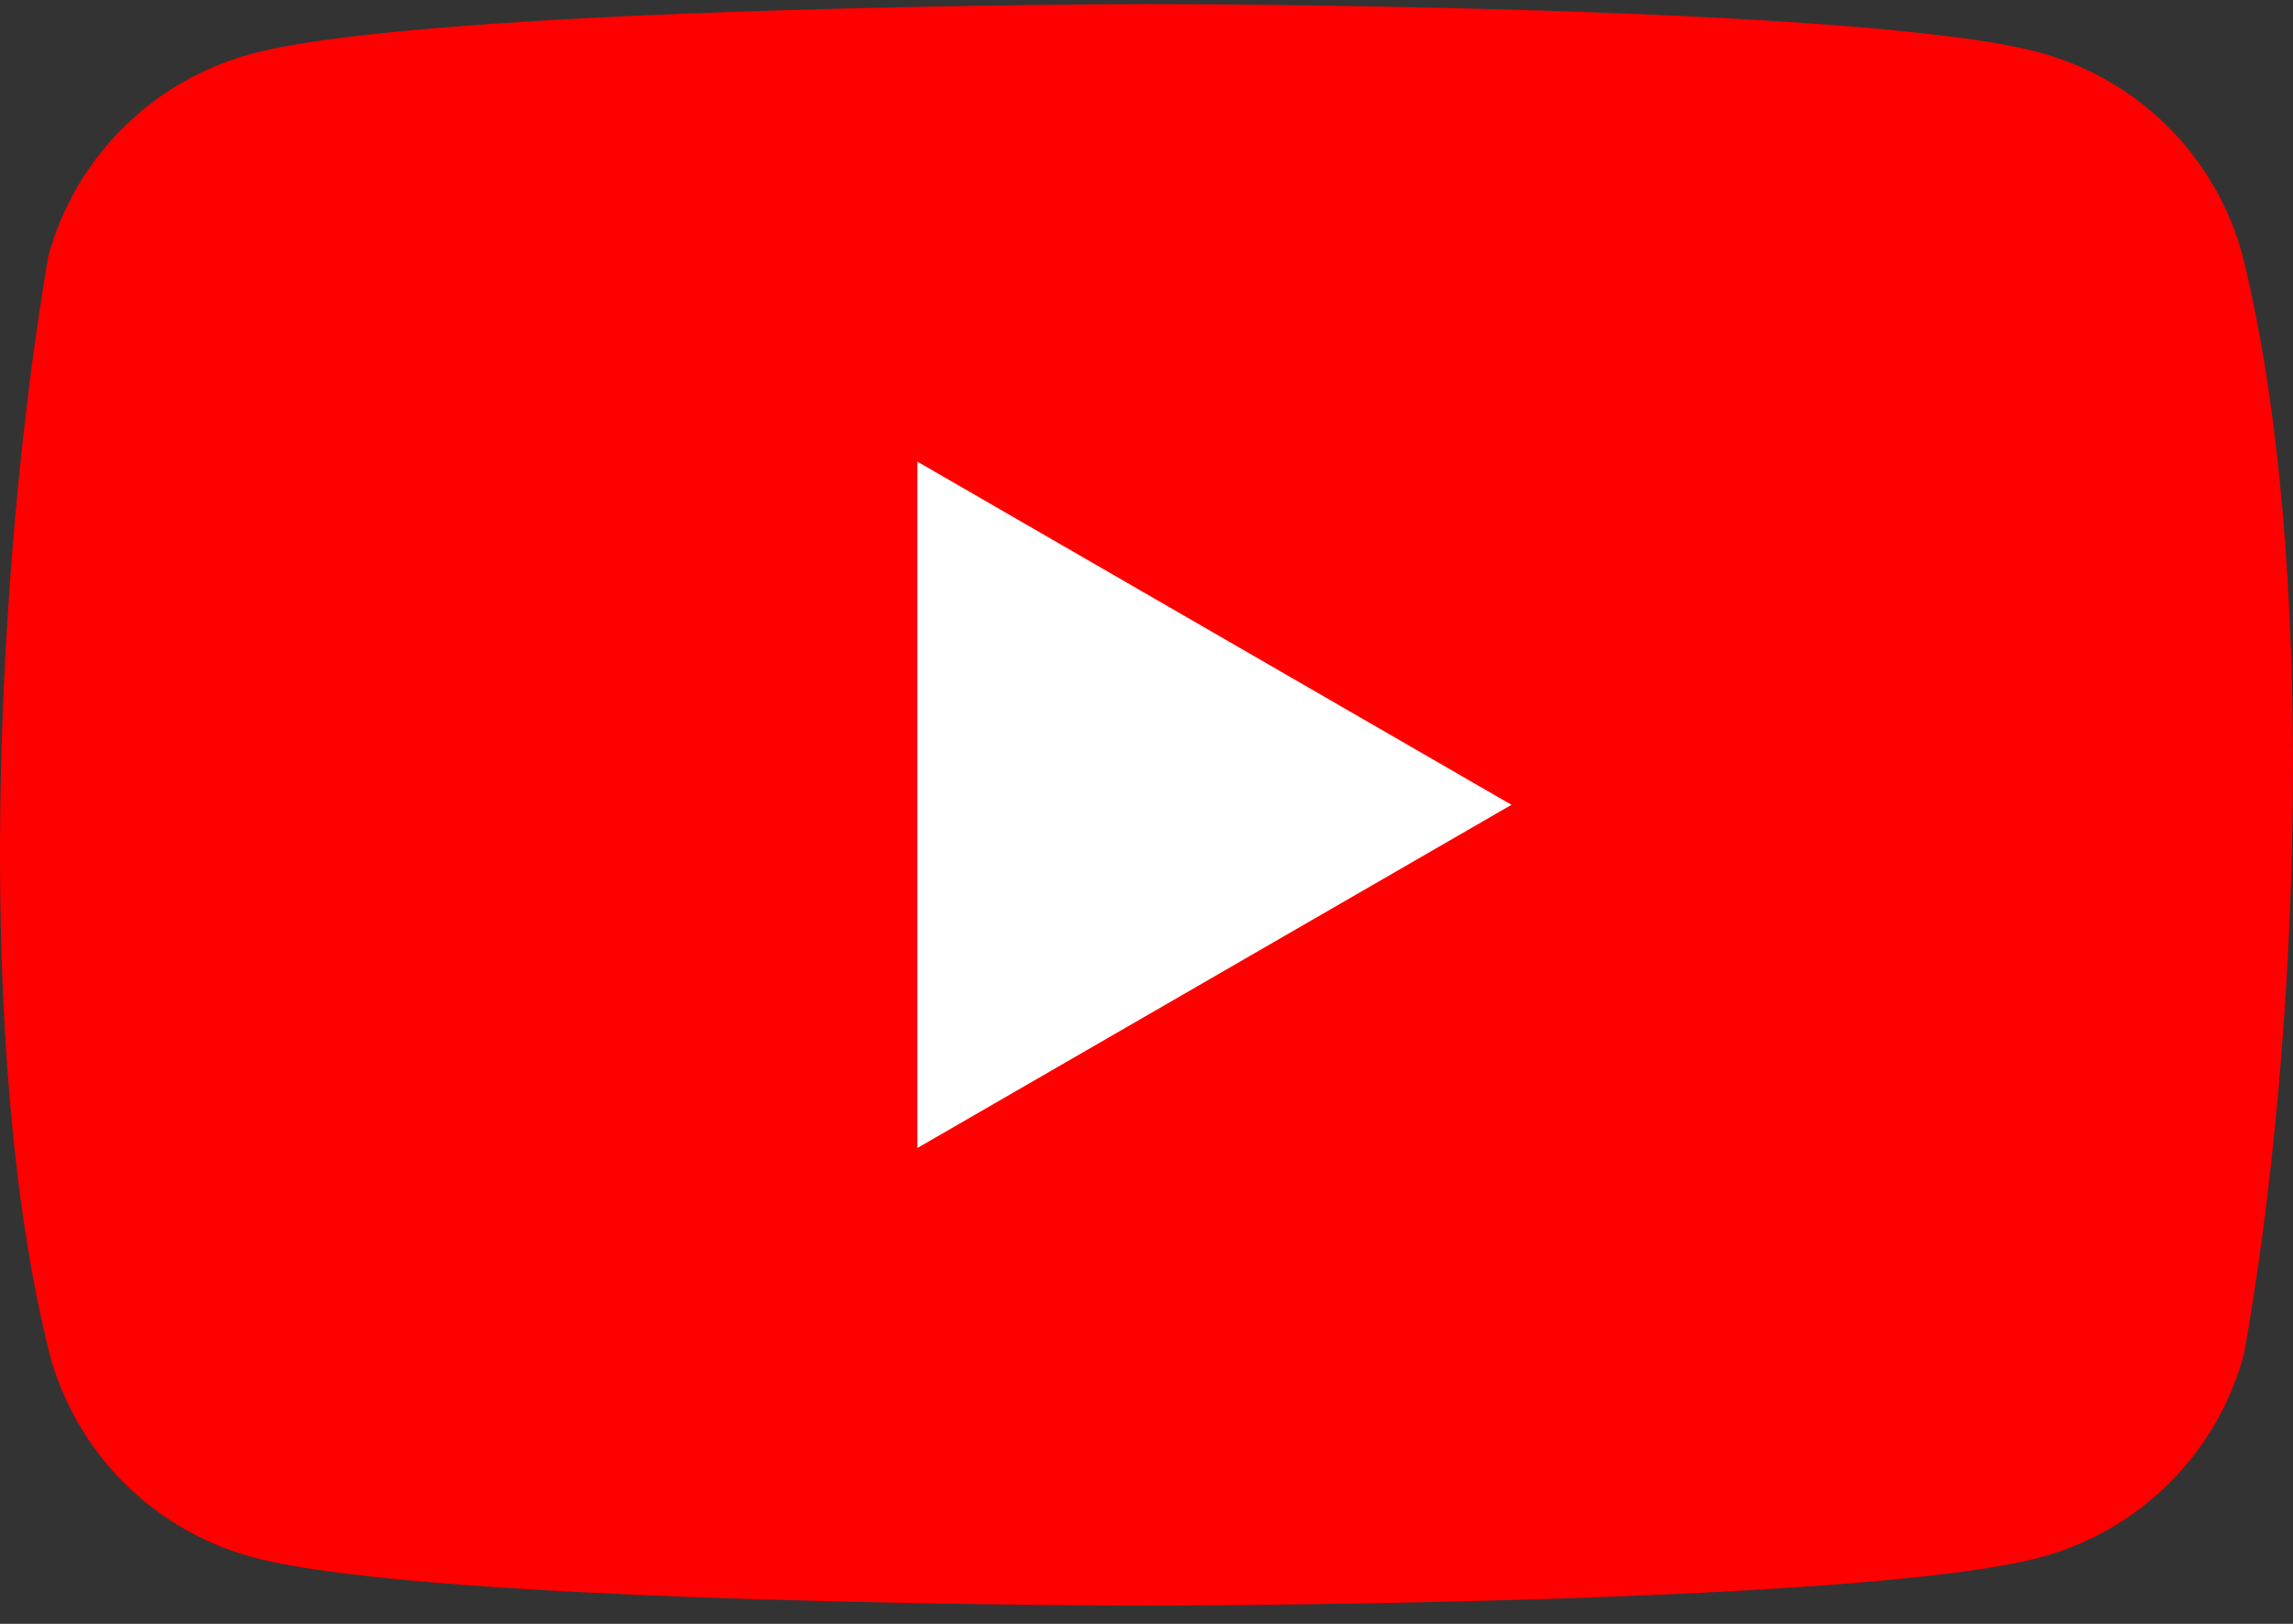 <svg width="144" height="102" viewBox="0 0 144 102" fill="none" xmlns="http://www.w3.org/2000/svg">
<rect x="0" y="0" width="144" height="102" fill="#333333" stroke="none"/>
<g clip-path="url(#clip0_308_416)">
<path d="M140.82 16.008C139.994 12.963 138.383 10.187 136.147 7.956C133.911 5.726 131.128 4.119 128.076 3.294C116.901 0.254 71.927 0.254 71.927 0.254C71.927 0.254 26.951 0.346 15.776 3.387C12.724 4.211 9.941 5.818 7.705 8.049C5.469 10.279 3.858 13.055 3.032 16.1C-0.348 35.906 -1.659 66.086 3.125 85.1C3.951 88.145 5.562 90.921 7.798 93.151C10.034 95.382 12.816 96.989 15.869 97.813C27.043 100.853 72.019 100.853 72.019 100.853C72.019 100.853 116.993 100.853 128.167 97.813C131.22 96.989 134.003 95.382 136.239 93.151C138.475 90.921 140.086 88.145 140.912 85.1C144.477 65.266 145.576 35.104 140.82 16.008Z" fill="#FF0000"/>
<path d="M57.612 72.11L94.921 50.553L57.612 28.997V72.11Z" fill="white"/>
</g>
<defs>
<clipPath id="clip0_308_416">
<rect width="144" height="101" fill="white" transform="translate(0 0.254)"/>
</clipPath>
</defs>
</svg>
